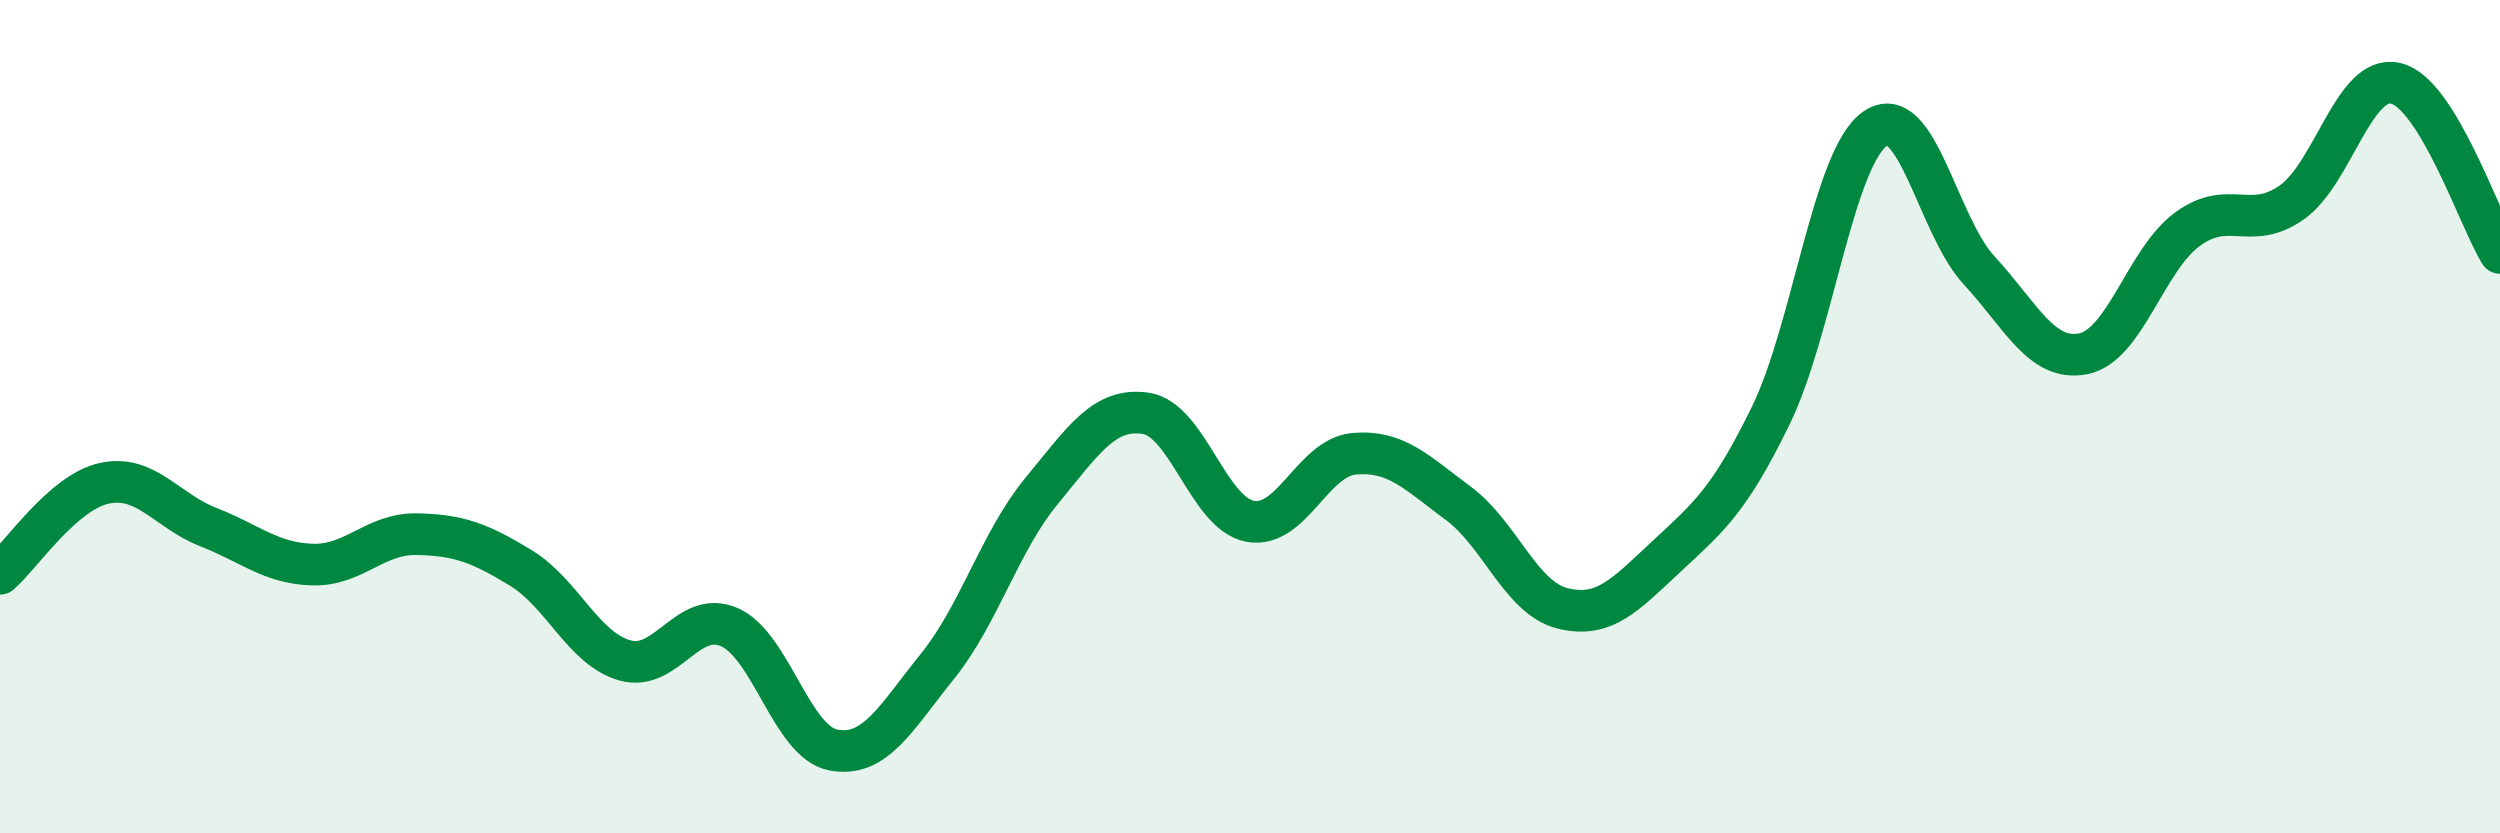 
    <svg width="60" height="20" viewBox="0 0 60 20" xmlns="http://www.w3.org/2000/svg">
      <path
        d="M 0,13.77 C 0.5,13.34 1.5,11.82 2.5,11.6 C 3.5,11.38 4,12.26 5,12.65 C 6,13.04 6.5,13.52 7.5,13.55 C 8.5,13.58 9,12.8 10,12.82 C 11,12.84 11.5,13.02 12.5,13.63 C 13.5,14.24 14,15.57 15,15.85 C 16,16.13 16.5,14.62 17.5,15.05 C 18.5,15.48 19,17.81 20,18 C 21,18.19 21.5,17.23 22.5,15.99 C 23.5,14.75 24,12.99 25,11.78 C 26,10.57 26.5,9.77 27.5,9.92 C 28.5,10.07 29,12.32 30,12.51 C 31,12.7 31.5,10.98 32.5,10.89 C 33.5,10.8 34,11.34 35,12.08 C 36,12.82 36.5,14.35 37.5,14.6 C 38.5,14.85 39,14.28 40,13.35 C 41,12.42 41.5,12.02 42.5,9.97 C 43.5,7.92 44,3.79 45,3.09 C 46,2.39 46.5,5.41 47.5,6.49 C 48.5,7.57 49,8.69 50,8.49 C 51,8.29 51.5,6.23 52.5,5.5 C 53.5,4.77 54,5.56 55,4.86 C 56,4.16 56.5,1.76 57.5,2 C 58.5,2.24 59.5,5.26 60,6.07L60 20L0 20Z"
        fill="#008740"
        opacity="0.1"
        stroke-linecap="round"
        stroke-linejoin="round"
      />
      <path
        d="M 0,13.77 C 0.5,13.34 1.5,11.82 2.5,11.6 C 3.5,11.38 4,12.26 5,12.65 C 6,13.04 6.5,13.52 7.5,13.55 C 8.5,13.58 9,12.8 10,12.82 C 11,12.84 11.5,13.02 12.5,13.63 C 13.5,14.24 14,15.57 15,15.85 C 16,16.13 16.5,14.62 17.5,15.05 C 18.5,15.48 19,17.81 20,18 C 21,18.19 21.5,17.23 22.5,15.99 C 23.5,14.75 24,12.99 25,11.78 C 26,10.57 26.5,9.77 27.5,9.92 C 28.5,10.07 29,12.32 30,12.51 C 31,12.7 31.5,10.98 32.5,10.89 C 33.5,10.8 34,11.34 35,12.08 C 36,12.82 36.5,14.35 37.5,14.6 C 38.5,14.85 39,14.28 40,13.35 C 41,12.42 41.5,12.02 42.5,9.97 C 43.5,7.92 44,3.79 45,3.09 C 46,2.39 46.5,5.41 47.5,6.49 C 48.5,7.57 49,8.69 50,8.49 C 51,8.29 51.5,6.23 52.5,5.5 C 53.5,4.77 54,5.56 55,4.86 C 56,4.16 56.5,1.76 57.5,2 C 58.5,2.24 59.5,5.26 60,6.07"
        stroke="#008740"
        stroke-width="1"
        fill="none"
        stroke-linecap="round"
        stroke-linejoin="round"
      />
    </svg>
  